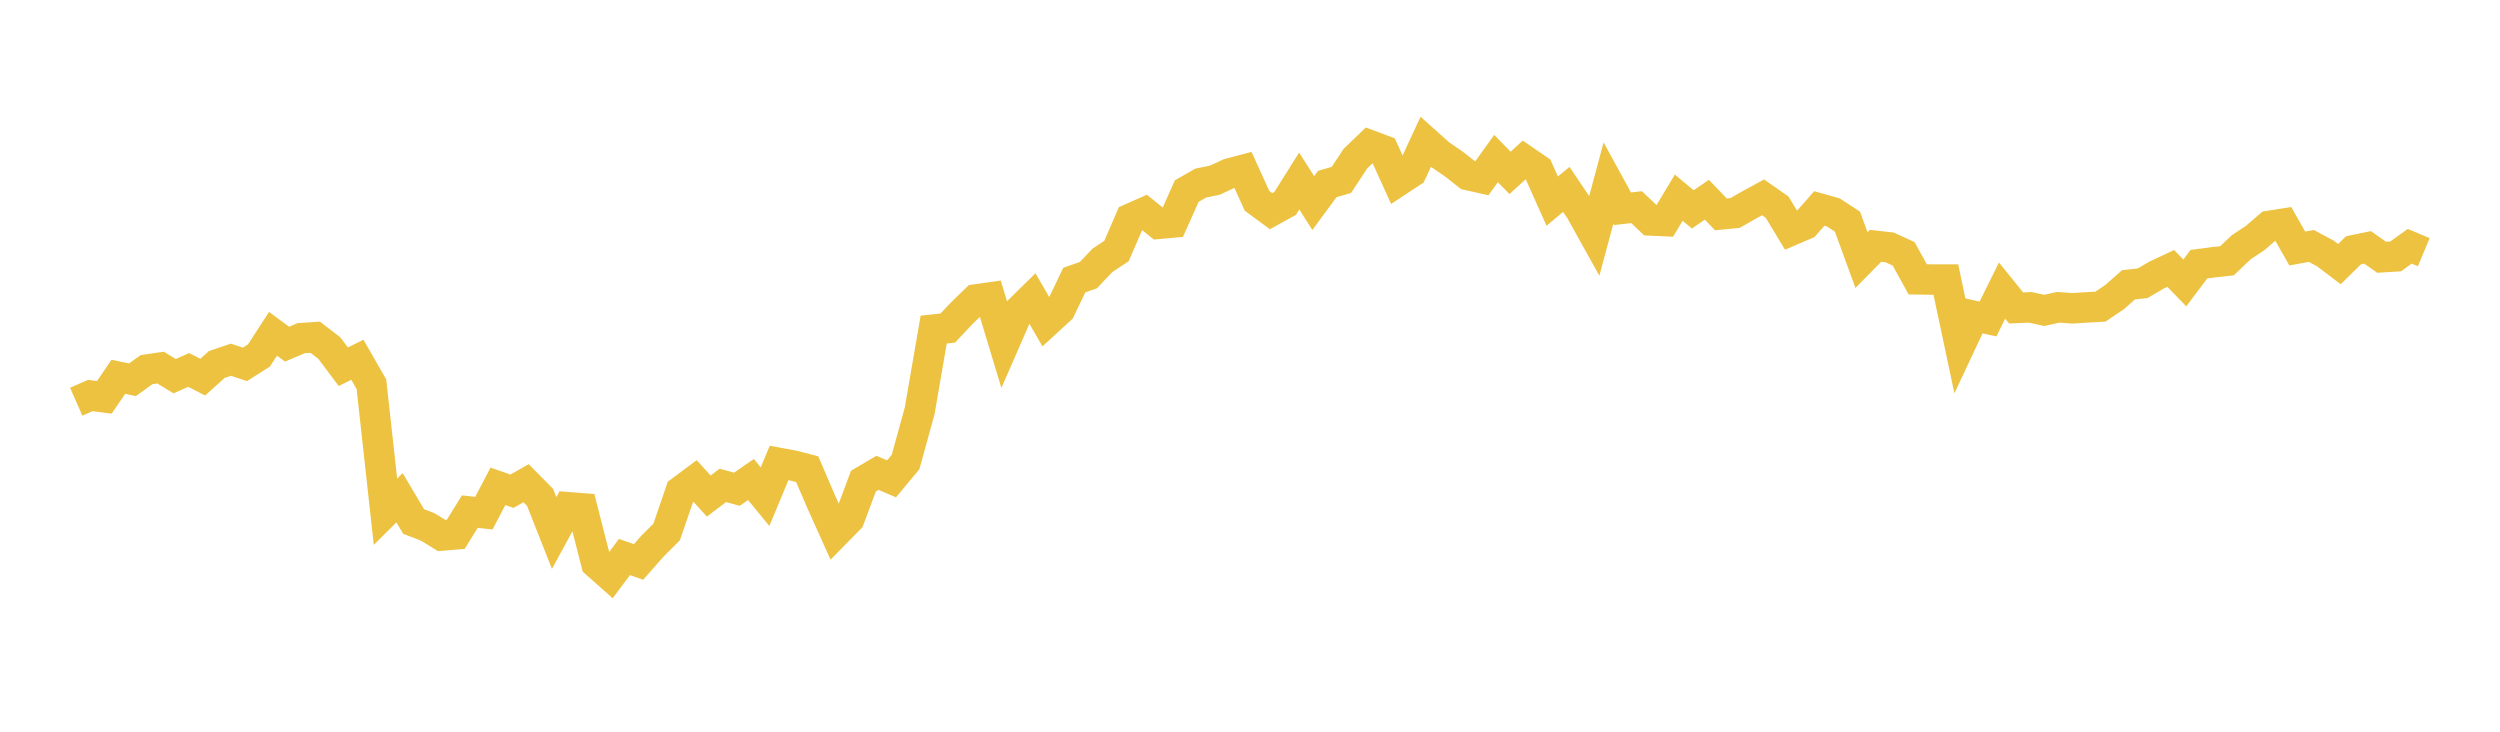 <svg width="164" height="48" xmlns="http://www.w3.org/2000/svg" xmlns:xlink="http://www.w3.org/1999/xlink"><path fill="none" stroke="rgb(237,194,64)" stroke-width="2" d="M5,26.353L5.922,25.947L6.844,26.066L7.766,24.716L8.689,24.912L9.611,24.249L10.533,24.114L11.455,24.677L12.377,24.269L13.299,24.741L14.222,23.911L15.144,23.598L16.066,23.903L16.988,23.318L17.91,21.898L18.832,22.577L19.754,22.185L20.677,22.123L21.599,22.83L22.521,24.058L23.443,23.6L24.365,25.205L25.287,33.571L26.21,32.652L27.132,34.21L28.054,34.564L28.976,35.129L29.898,35.052L30.82,33.56L31.743,33.664L32.665,31.903L33.587,32.225L34.509,31.697L35.431,32.629L36.353,34.965L37.275,33.275L38.198,33.347L39.12,36.959L40.042,37.775L40.964,36.54L41.886,36.865L42.808,35.819L43.731,34.899L44.653,32.218L45.575,31.53L46.497,32.54L47.419,31.842L48.341,32.094L49.263,31.456L50.186,32.583L51.108,30.371L52.03,30.54L52.952,30.778L53.874,32.923L54.796,34.97L55.719,34.03L56.641,31.561L57.563,31.018L58.485,31.413L59.407,30.304L60.329,26.956L61.251,21.62L62.174,21.521L63.096,20.542L64.018,19.647L64.94,19.515L65.862,22.56L66.784,20.451L67.707,19.544L68.629,21.142L69.551,20.297L70.473,18.372L71.395,18.052L72.317,17.08L73.24,16.469L74.162,14.343L75.084,13.936L76.006,14.681L76.928,14.598L77.85,12.536L78.772,12.009L79.695,11.821L80.617,11.391L81.539,11.146L82.461,13.174L83.383,13.853L84.305,13.344L85.228,11.876L86.15,13.321L87.072,12.071L87.994,11.802L88.916,10.406L89.838,9.52L90.76,9.867L91.683,11.9L92.605,11.292L93.527,9.303L94.449,10.128L95.371,10.759L96.293,11.484L97.216,11.689L98.138,10.401L99.06,11.342L99.982,10.497L100.904,11.13L101.826,13.195L102.749,12.424L103.671,13.79L104.593,15.446L105.515,12.009L106.437,13.694L107.359,13.589L108.281,14.463L109.204,14.503L110.126,12.967L111.048,13.737L111.97,13.101L112.892,14.064L113.814,13.975L114.737,13.448L115.659,12.946L116.581,13.591L117.503,15.119L118.425,14.723L119.347,13.675L120.269,13.934L121.192,14.538L122.114,17.061L123.036,16.126L123.958,16.229L124.88,16.652L125.802,18.324L126.725,18.339L127.647,18.339L128.569,22.684L129.491,20.724L130.413,20.925L131.335,19.061L132.257,20.202L133.18,20.162L134.102,20.362L135.024,20.158L135.946,20.225L136.868,20.168L137.79,20.115L138.713,19.493L139.635,18.682L140.557,18.582L141.479,18.041L142.401,17.609L143.323,18.561L144.246,17.332L145.168,17.209L146.09,17.106L147.012,16.23L147.934,15.616L148.856,14.822L149.778,14.676L150.701,16.304L151.623,16.134L152.545,16.628L153.467,17.327L154.389,16.419L155.311,16.228L156.234,16.875L157.156,16.819L158.078,16.156L159,16.543"></path></svg>